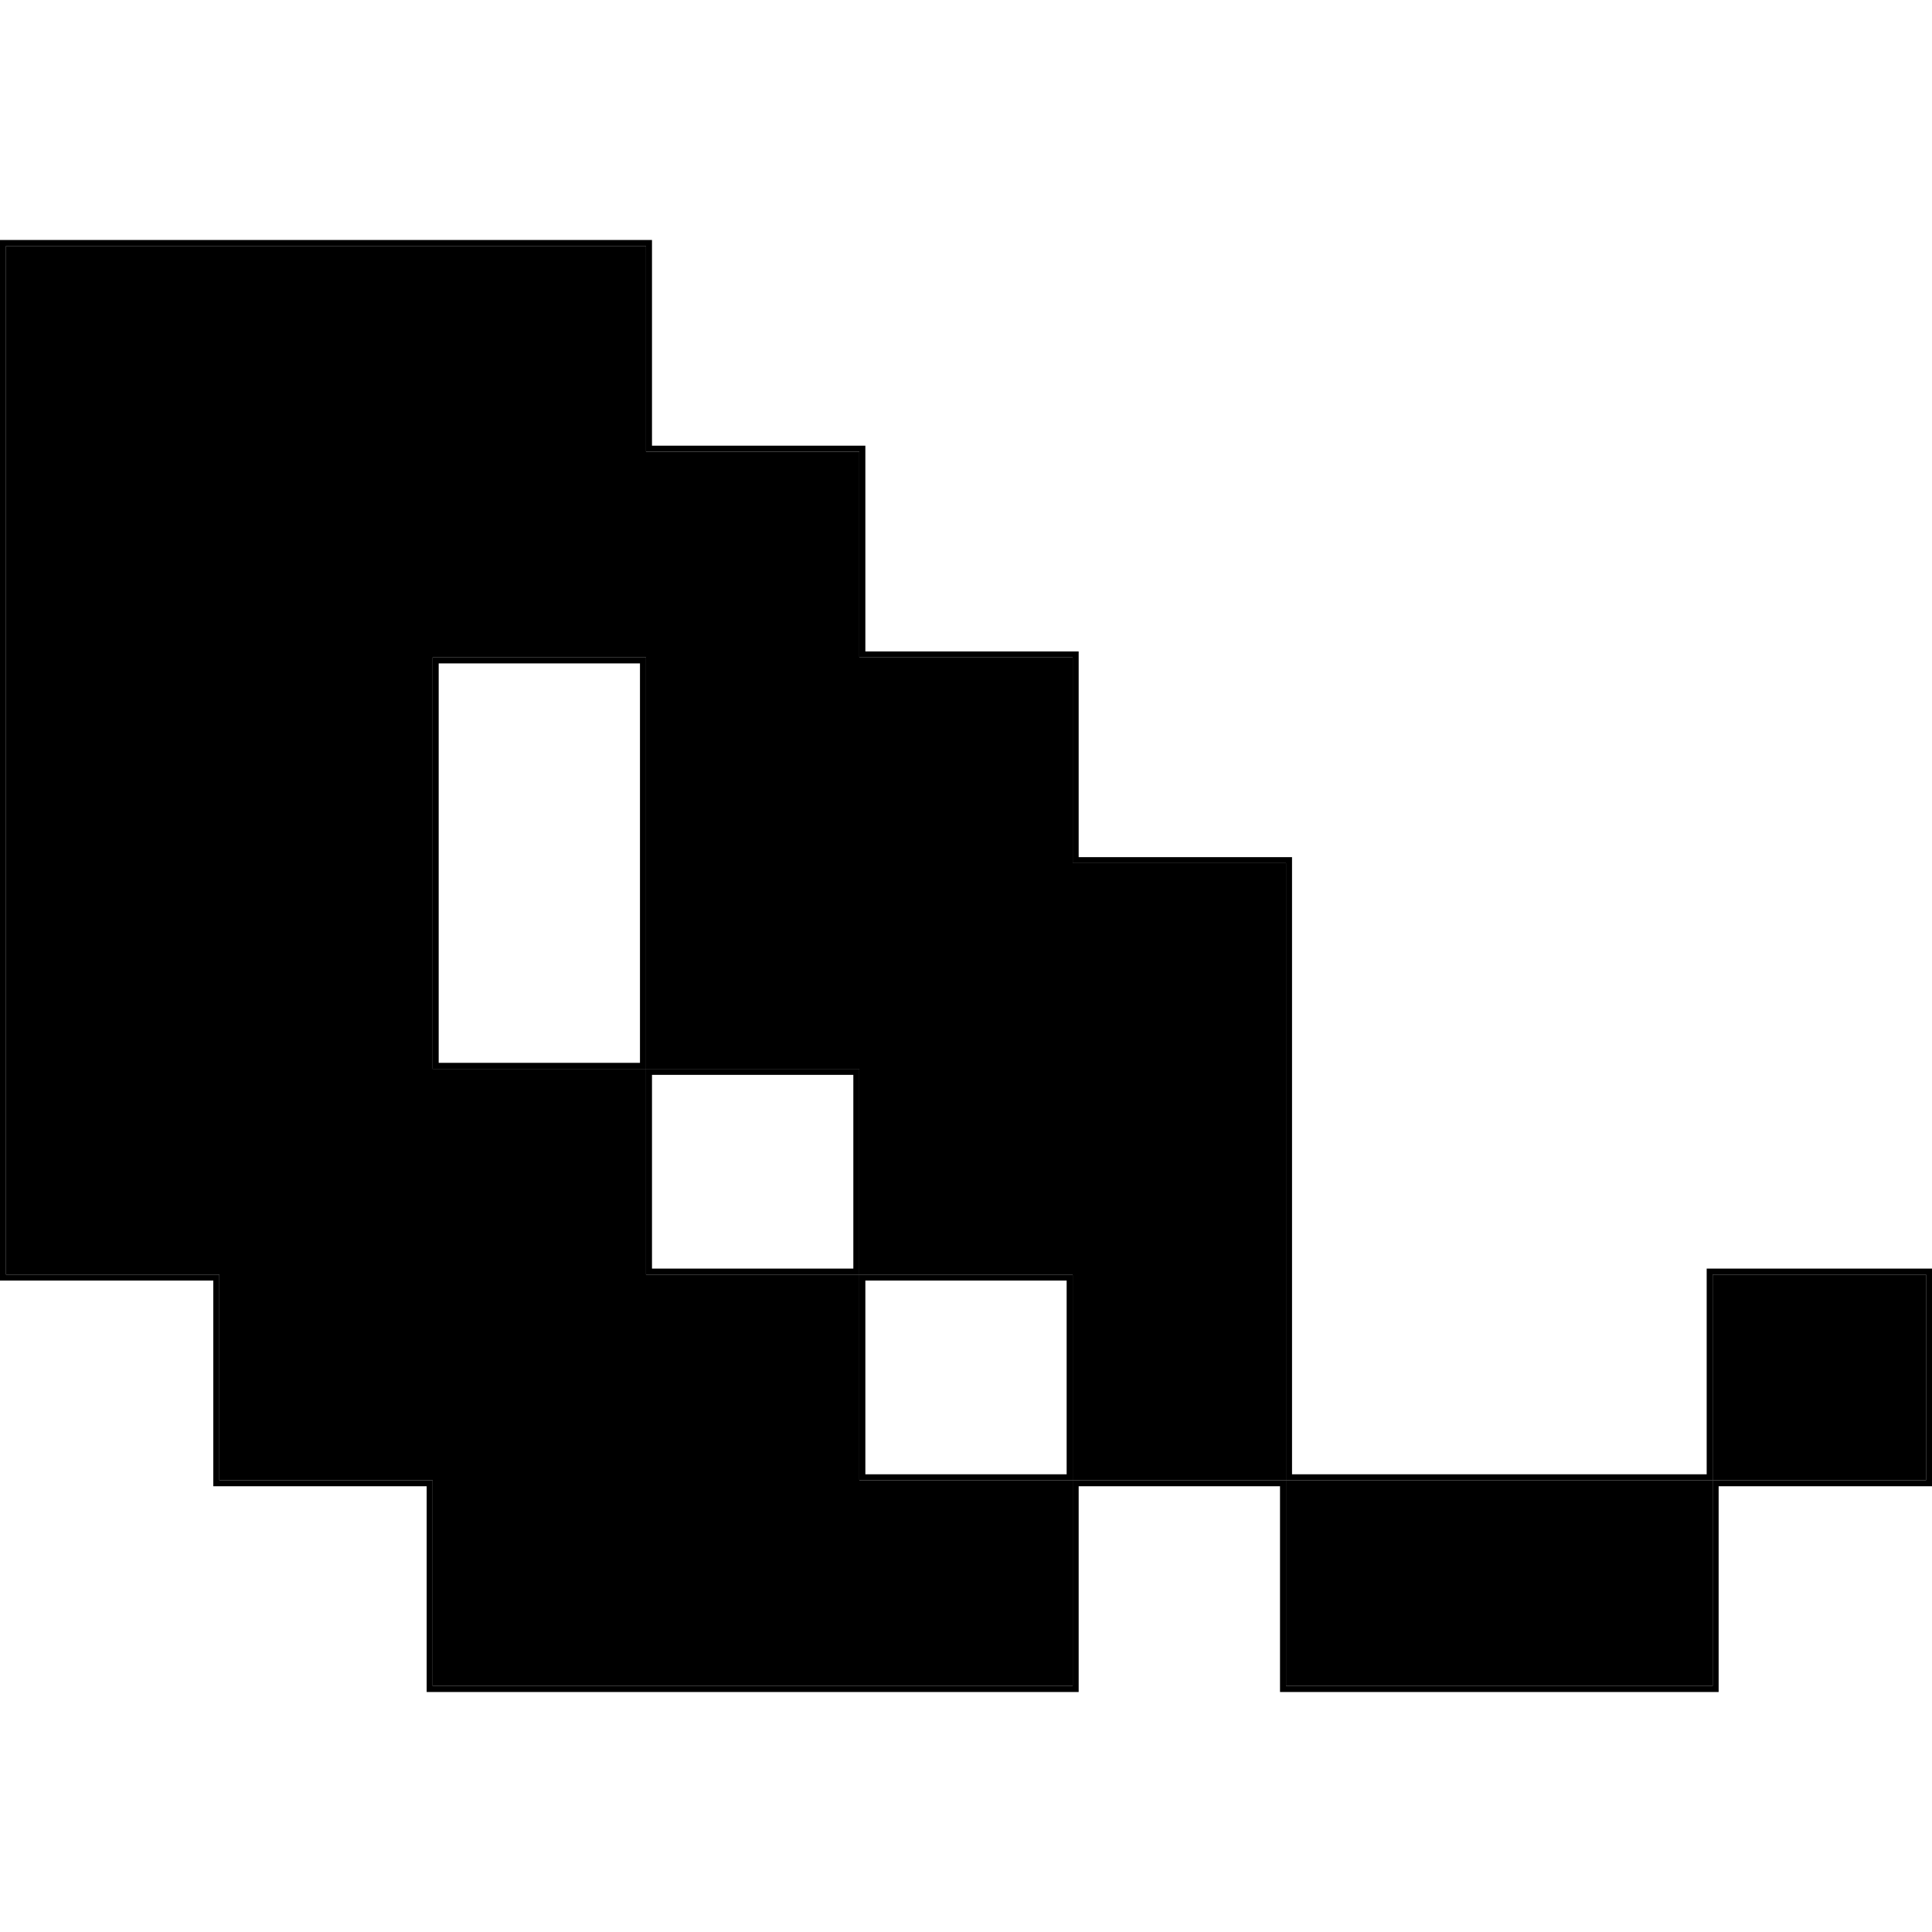 <svg viewBox="0 0 32 32" fill="none" xmlns="http://www.w3.org/2000/svg">
<path fill-rule="evenodd" clip-rule="evenodd" d="M0.099 4.074V21.111H3.633L3.633 24.518H7.166V27.925H17.767V24.518H21.3V27.925H28.367V24.518H31.901V21.111H28.367V24.518H21.3V14.296H17.767V10.889H14.233V7.482H10.7V4.074H0.099ZM14.233 21.111H17.767V24.518H14.233V21.111ZM10.7 17.704H14.233V21.111H10.7V17.704ZM10.7 17.704H7.166V10.889H10.7V17.704Z" fill="currentColor"/>
<path fill-rule="evenodd" clip-rule="evenodd" d="M0 3.975H10.799V7.382H14.333V10.79H17.866V14.197H21.4V24.419H28.268V21.012H32V24.617H28.466V28.025H21.201V24.617H17.866V28.025H7.067V24.617H3.533L3.533 21.21H0V3.975ZM3.633 21.111L3.633 24.518H7.166V27.925H17.767V24.518H21.3V27.925H28.367V24.518H31.901V21.111H28.367V24.518H21.3V14.296H17.767V10.889H14.233V7.482H10.7V4.074H0.099V21.111H3.633ZM17.767 24.518V21.111H14.233V17.704H10.7V10.889H7.166V17.704H10.7V21.111H14.233V24.518H17.767ZM17.667 24.419V21.21H14.333V24.419H17.667ZM14.134 21.012V17.803H10.799V21.012H14.134ZM10.6 17.604V10.988H7.266V17.604H10.6Z" fill="currentColor"/>
</svg>
